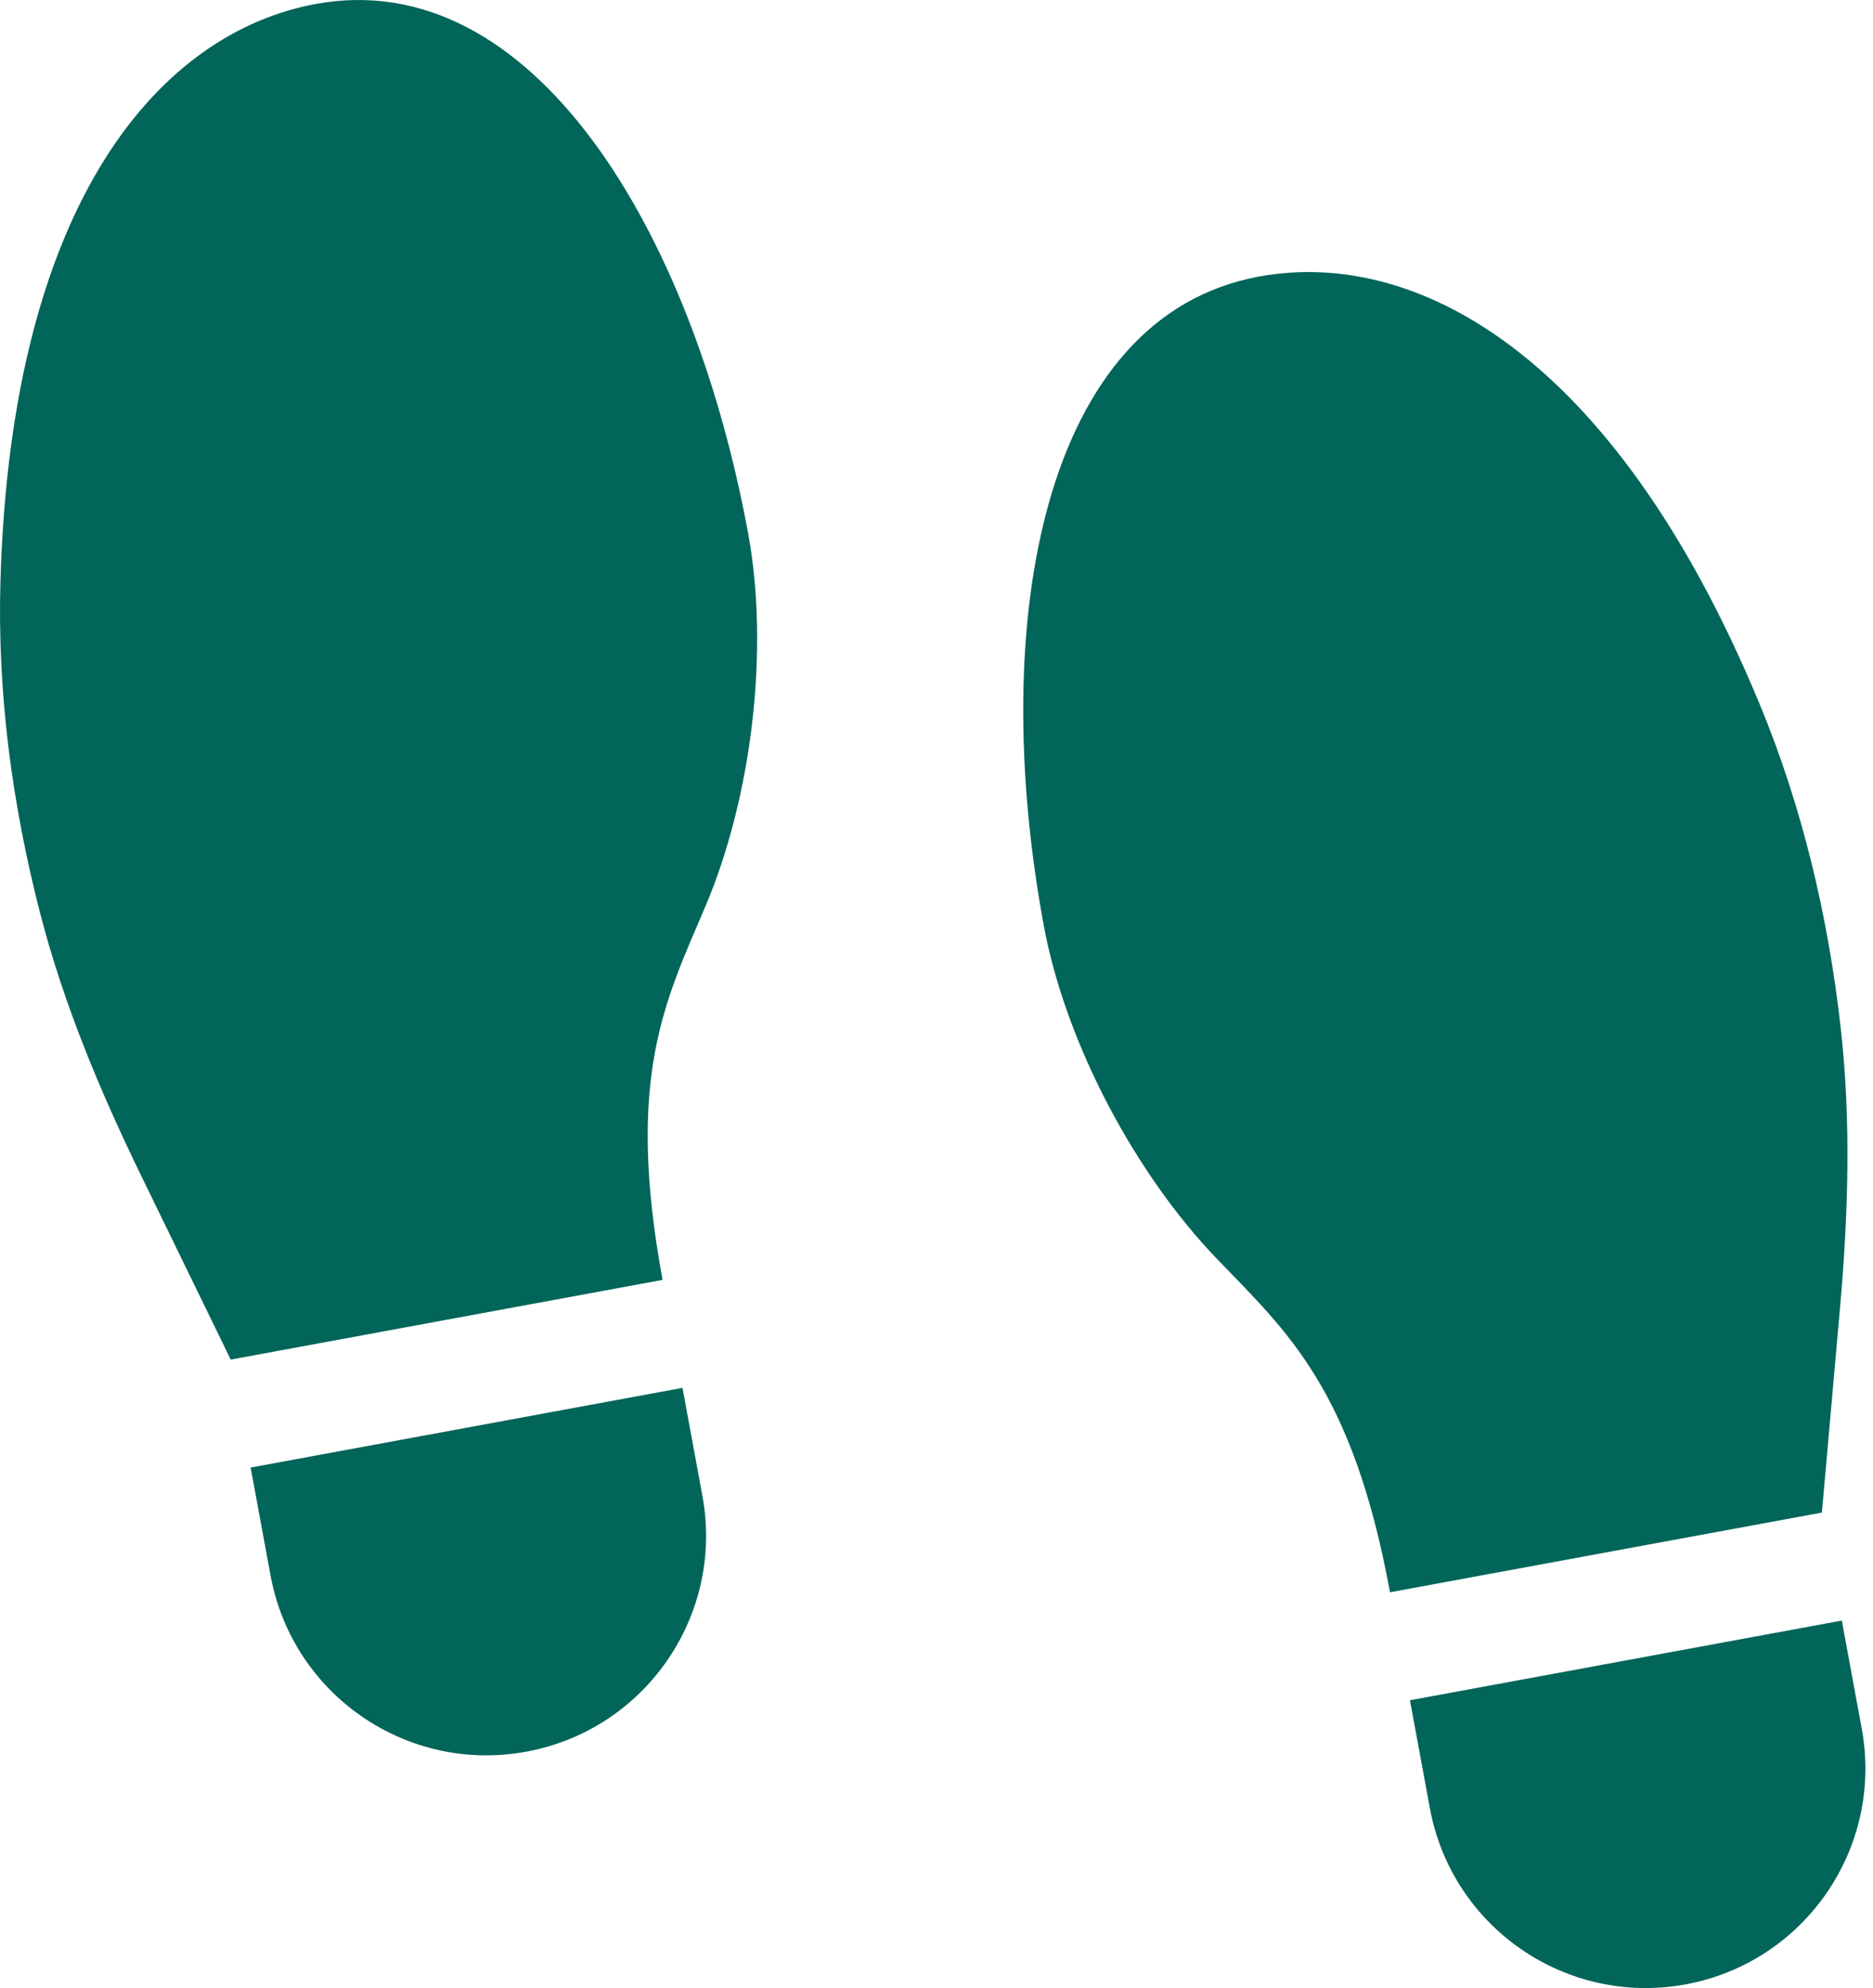 <?xml version="1.0" encoding="UTF-8"?> <svg xmlns="http://www.w3.org/2000/svg" width="98" height="104" viewBox="0 0 98 104" fill="none"> <path d="M36.752 78.252L35.71 72.603L13.114 76.772L14.156 82.421C15.308 88.662 21.298 92.786 27.539 91.635C33.779 90.483 37.903 84.493 36.752 78.252ZM88.197 103.808C94.438 102.656 98.562 96.665 97.41 90.425L96.368 84.776L73.772 88.945L74.815 94.594C75.966 100.835 81.957 104.959 88.197 103.808ZM54.61 48.405C55.747 54.568 59.407 61.422 63.67 65.851C67.369 69.693 70.769 72.668 72.73 83.296L95.326 79.127L96.271 68.451C96.703 63.587 96.861 58.666 96.312 53.784C95.655 47.938 94.294 42.182 92.039 36.76C84.322 18.2 73.854 12.994 65.872 14.467C54.574 16.552 51.667 32.454 54.61 48.405ZM0.024 30.373C-0.147 36.242 0.634 42.106 2.108 47.801C3.338 52.557 5.242 57.098 7.379 61.488L12.072 71.124L34.667 66.954C32.707 56.327 34.821 52.334 36.905 47.424C39.307 41.766 40.28 34.057 39.143 27.894C36.2 11.943 27.809 -1.875 16.511 0.209C8.528 1.682 0.608 10.281 0.024 30.373Z" fill="#02655A"></path> </svg> 